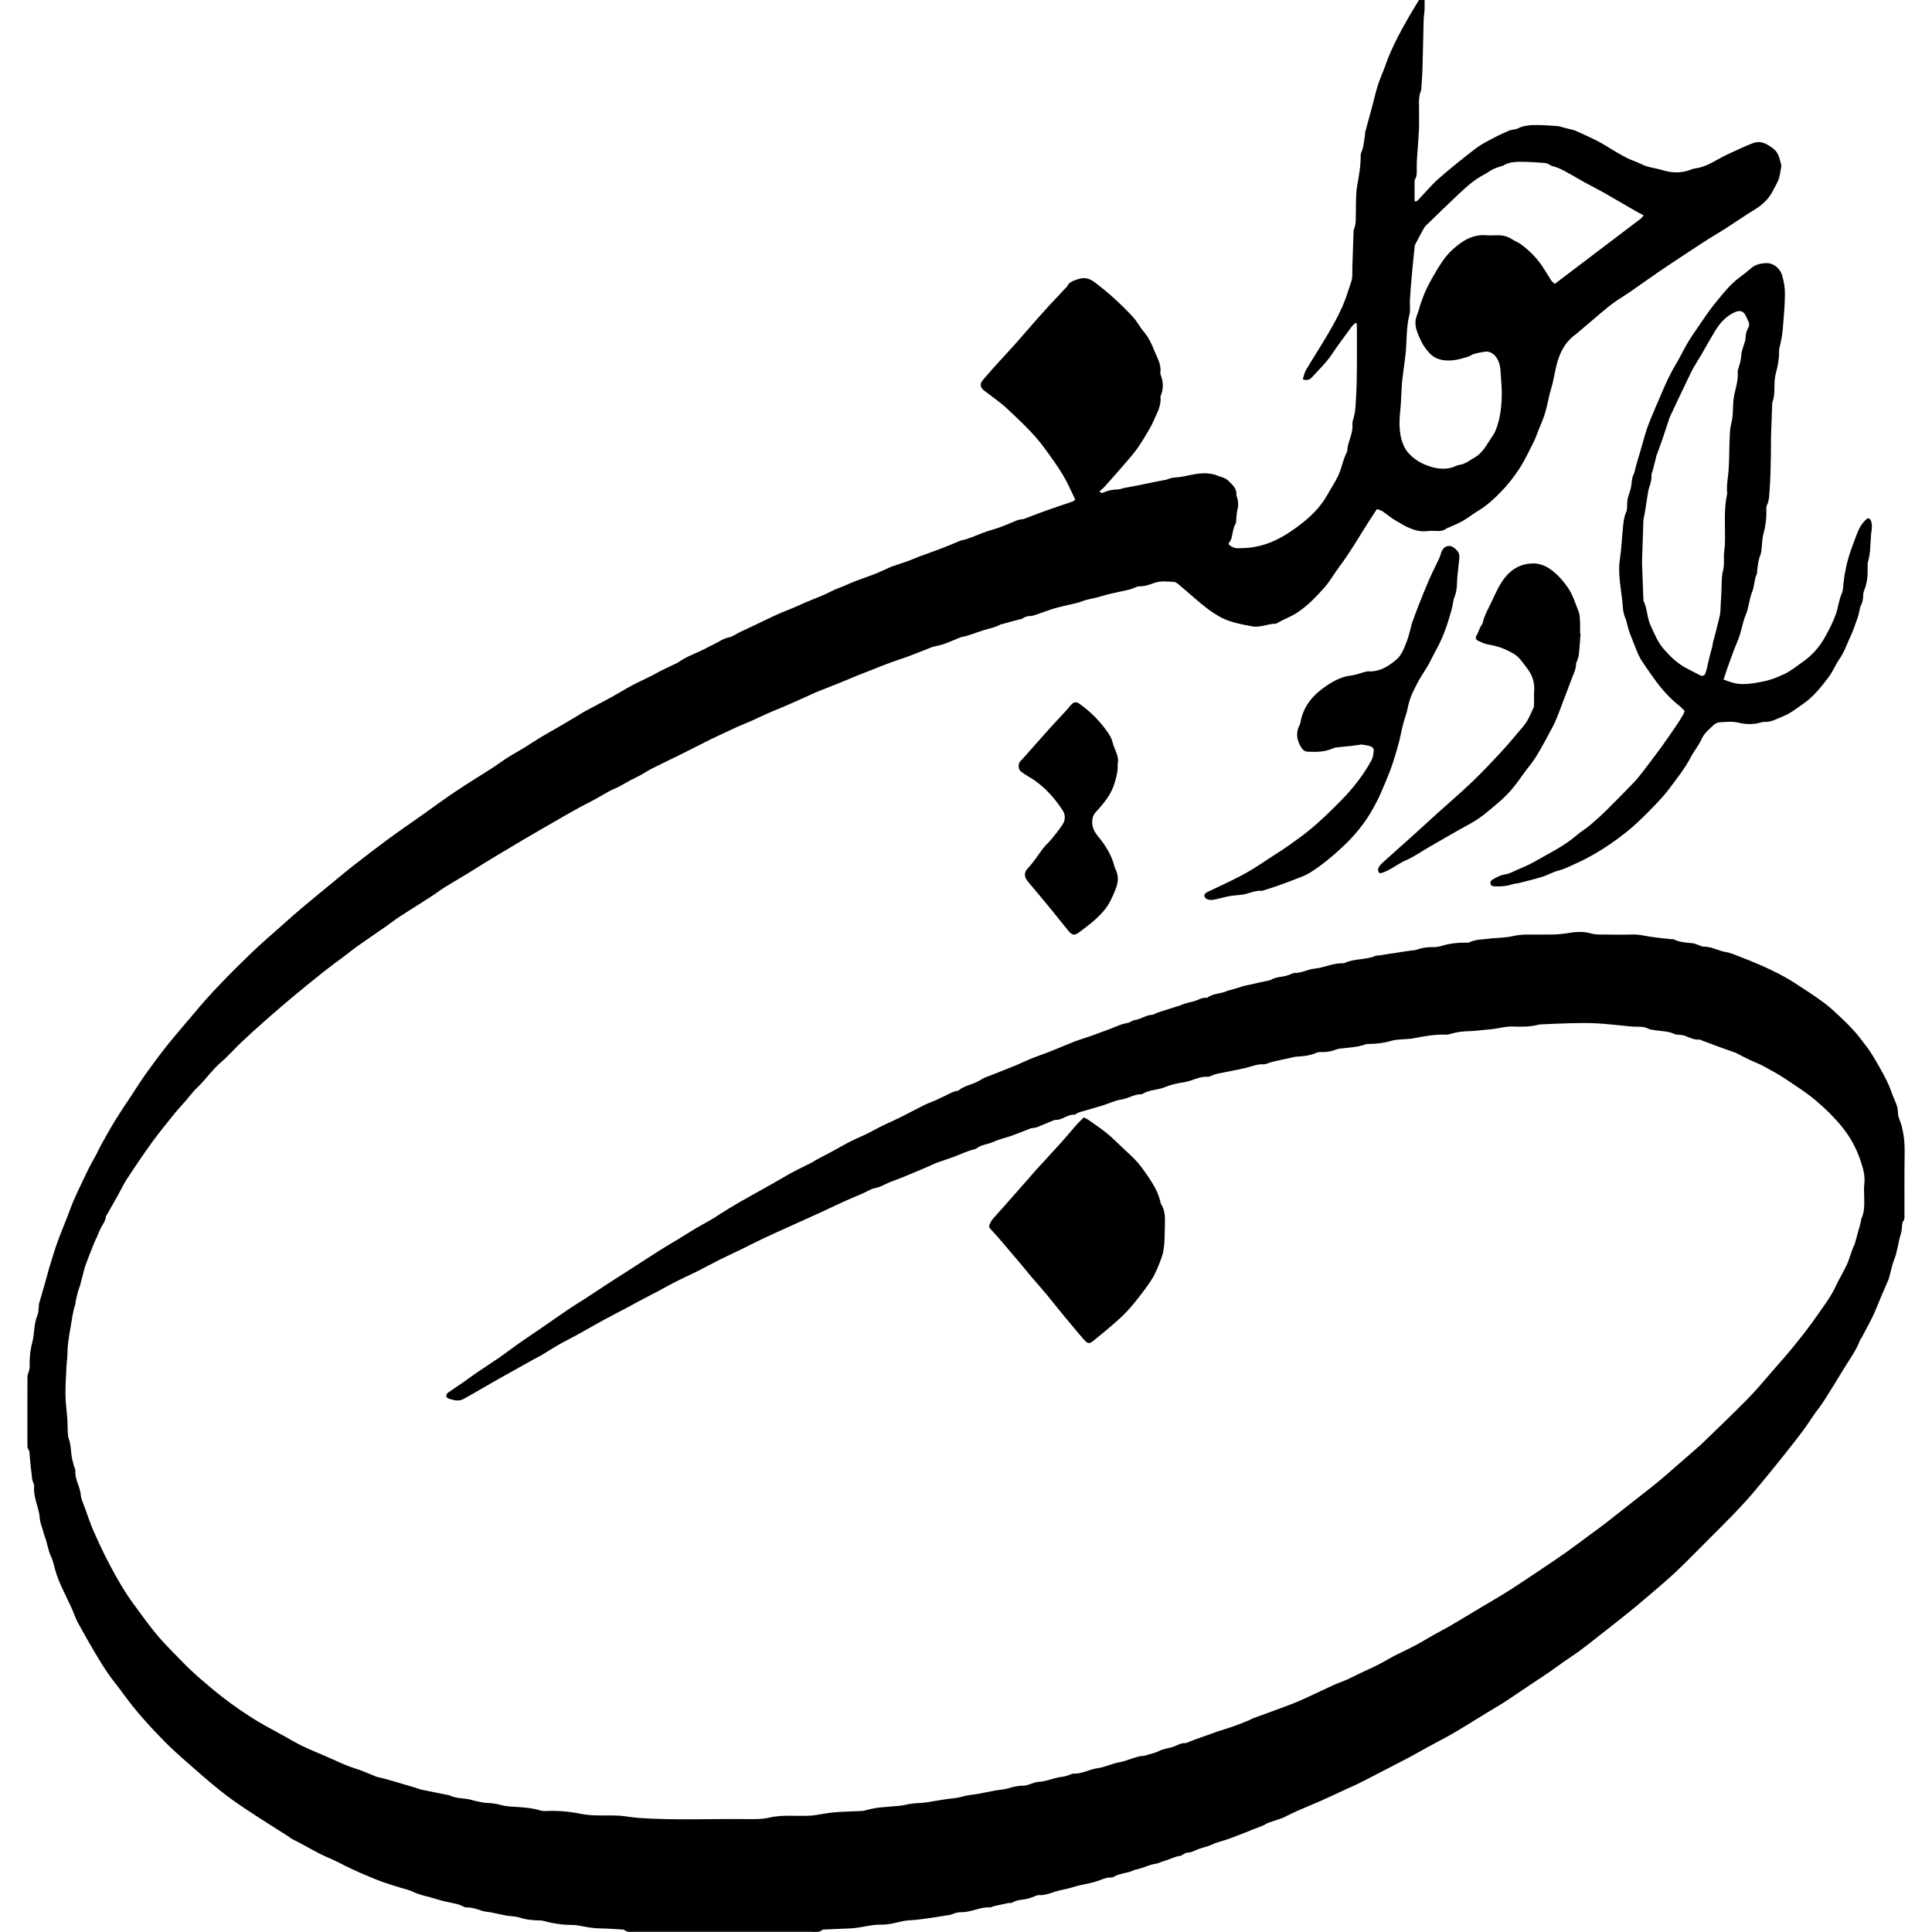 <?xml version="1.0" encoding="utf-8"?>
<!-- Generator: Adobe Illustrator 28.0.0, SVG Export Plug-In . SVG Version: 6.00 Build 0)  -->
<svg version="1.0" id="Layer_1" xmlns="http://www.w3.org/2000/svg" xmlns:xlink="http://www.w3.org/1999/xlink" x="0px" y="0px"
	 viewBox="0 0 3500 3500" style="enable-background:new 0 0 3500 3500;" xml:space="preserve">
<g>
	<path d="M1947.97,905.16c-7.99-16.19-14.06-30.99-22.27-44.5c-10.36-17.05-22.1-33.31-33.91-49.43
		c-18.95-25.87-42.56-47.52-65.68-69.43c-13.25-12.55-28.58-22.91-43.08-34.12c-7.91-6.12-8.49-12.55-1.74-20.11
		c7.84-8.77,15.39-17.79,23.26-26.52c10.86-12.03,22.06-23.76,32.84-35.86c13.8-15.5,27.3-31.27,41-46.85
		c6.86-7.8,13.8-15.53,20.84-23.16c10.34-11.2,20.8-22.28,31.21-33.41c0.95-1.01,2.28-1.85,2.81-3.04
		c3.75-8.32,11.79-10.26,19.23-12.83c10.78-3.74,19.96-2.42,29.94,5c25.45,18.92,48.59,40.21,70.08,63.32
		c7.44,8,12.33,18.31,19.47,26.64c8.75,10.2,14.44,22.19,19.11,34.19c4.9,12.59,13.04,24.74,11.02,39.48
		c-0.27,1.95,0.35,4.17,1.07,6.07c4.5,11.83,4.54,23.59-0.04,35.39c-0.37,0.96-0.92,2.02-0.83,2.98
		c1.06,11.82-2.63,22.48-7.72,32.86c-3.62,7.37-6.46,15.15-10.51,22.26c-6.99,12.27-14.2,24.46-22.17,36.1
		c-6.23,9.11-13.54,17.52-20.75,25.91c-13.08,15.22-26.38,30.24-39.73,45.22c-2.87,3.22-6.35,5.91-9.54,8.84
		c2.69,3.89,5.46,2.91,7.9,1.8c8.04-3.66,16.42-5.09,25.22-5.29c4.04-0.09,8.02-1.98,12.08-2.78c9.46-1.87,18.96-3.55,28.44-5.35
		c3.03-0.58,6.03-1.33,9.06-1.96c7.07-1.47,14.14-2.95,21.22-4.35c5.42-1.07,10.9-1.85,16.28-3.09c5.03-1.16,9.91-3.78,14.93-3.98
		c21.09-0.88,41.21-9.82,62.61-7.38c5.05,0.58,10.26,1.53,14.9,3.5c6.89,2.92,14.55,3.63,20.5,9.49
		c7.47,7.35,15.65,13.69,14.85,25.65c-0.09,1.31,0.56,2.71,1,4.02c2.61,7.74,2.81,15.39,0.76,23.43c-1.51,5.96-1.49,12.32-2.14,18.5
		c-0.18,1.72,0.19,3.76-0.6,5.12c-5.02,8.61-5.54,18.45-8.06,27.74c-0.95,3.48-3.52,6.52-5.55,10.11
		c4.82,5.12,10.48,7.83,17.39,7.84c13.5,0.03,26.57-1.06,40.01-4.45c20.81-5.26,39.36-14.87,56.42-26.51
		c25.74-17.54,49.74-37.62,65.41-65.62c6.51-11.64,14.03-22.77,19.77-34.77c4.41-9.21,6.68-19.43,10.03-29.16
		c1.33-3.88,2.98-7.65,4.54-11.45c0.52-1.28,1.71-2.48,1.74-3.75c0.44-16.73,10.88-31.47,9.47-48.63c-0.33-3.99,0.97-8.25,2.17-12.2
		c3.27-10.74,3.45-21.74,4.15-32.84c2.67-42.29,1.52-84.59,1.79-126.89c0.02-3.67-0.25-7.34-0.39-11.01c-0.69-0.33-1.37-0.67-2.06-1
		c-2.34,2.24-5.07,4.2-6.95,6.78c-12.39,16.95-25.02,33.75-36.72,51.17c-10.08,15.01-23.25,27.16-35.12,40.5
		c-3.92,4.4-9.49,6.65-16.84,3.81c1.95-5.81,2.89-11.83,5.78-16.69c13.23-22.31,27.37-44.07,40.45-66.47
		c9.17-15.72,18.03-31.74,25.4-48.35c6.69-15.08,11.27-31.11,16.59-46.79c0.98-2.89,1.29-6.09,1.43-9.18
		c0.25-5.55,0.02-11.11,0.19-16.66c0.66-21.11,1.4-42.21,2.14-63.31c0.05-1.38-0.03-2.9,0.52-4.11c4.63-10.23,3.28-21.08,3.62-31.79
		c0.51-15.91-0.28-32.1,2.5-47.63c3.24-18.13,6.45-36.02,6.29-54.51c-0.04-4.93,3.28-9.8,4.31-14.85c1.51-7.43,2.38-15,3.47-22.51
		c0.25-1.71,0.01-3.53,0.45-5.17c4.37-16.29,8.88-32.54,13.26-48.82c3.22-11.97,5.85-24.13,9.61-35.93
		c3.34-10.5,7.92-20.59,11.85-30.9c2.2-5.76,4-11.67,6.31-17.38c14.99-37.03,35.17-71.33,56.25-106.1c2.66,0,5.92,0,10.26,0
		c0,6.41,0.23,12.2-0.06,17.96c-0.29,5.85-1.47,11.66-1.62,17.5c-0.82,30.14-1.31,60.29-2.18,90.43
		c-0.33,11.39-1.35,22.77-2.06,34.15c-0.06,1.04,0.09,2.19-0.3,3.09c-5.82,13.66-3.41,28.05-3.77,42.17
		c-0.25,9.72,0.35,19.47-0.17,29.16c-1,18.62-2.58,37.21-3.8,55.82c-0.3,4.5-0.18,9.02-0.23,13.53c-0.08,7.25,0.86,14.64-3.26,21.29
		c-0.52,0.83-0.69,2-0.69,3.02c-0.05,12.08-0.03,24.16-0.03,36.45c5.23,0.84,6.78-2.77,8.99-5.07
		c11.78-12.23,22.67-25.47,35.41-36.59c21.59-18.84,43.99-36.8,66.74-54.22c9.77-7.48,21.11-13.02,32.04-18.87
		c9-4.81,18.4-8.88,27.73-13.05c2.47-1.11,5.29-1.45,7.96-2.07c2.35-0.54,4.97-0.49,7.03-1.56c11.47-5.94,23.91-6.71,36.35-6.62
		c12.43,0.1,24.87,1.04,37.29,1.93c3.36,0.24,6.64,1.64,9.97,2.49c5.01,1.28,10.02,2.52,15.02,3.82c2.33,0.61,4.75,1.05,6.93,2.03
		c19.21,8.64,38.57,16.93,56.53,28.14c11.66,7.28,23.51,14.32,35.69,20.67c8.76,4.57,18.46,7.31,27.28,11.78
		c12.28,6.23,25.94,7.07,38.79,11.02c17.27,5.3,34.79,5.51,51.92-1.55c2.22-0.91,4.64-1.49,7.03-1.8
		c18.3-2.34,33.26-12.5,49.04-20.75c5.2-2.72,10.47-5.31,15.82-7.71c13.2-5.92,26.23-12.31,39.76-17.38
		c14.48-5.42,26.04,2,37.09,10.49c9.37,7.21,10.66,18.15,13.73,28.29c0.48,1.57,0.25,3.48-0.06,5.15
		c-1.32,7.14-2.09,14.49-4.43,21.29c-2.34,6.79-6.44,12.95-9.56,19.48c-7.76,16.22-20.28,27.54-35.48,36.78
		c-17.97,10.92-35.24,22.99-52.95,34.35c-9.85,6.32-20.08,12.04-29.93,18.36c-16.29,10.45-32.43,21.13-48.58,31.8
		c-14.08,9.3-28.18,18.57-42.09,28.13c-17.35,11.93-34.45,24.24-51.78,36.21c-9.32,6.43-19.1,12.2-28.29,18.8
		c-8.14,5.84-15.87,12.27-23.55,18.72c-14.56,12.23-28.94,24.68-43.44,36.98c-3.16,2.68-6.7,4.94-9.73,7.76
		c-12.42,11.59-19.91,25.68-24.98,42.11c-5.13,16.6-6.8,33.83-11.92,50.36c-4.37,14.1-6.46,28.9-10.63,43.07
		c-3.19,10.85-8.01,21.23-12.18,31.78c-2.92,7.39-5.47,14.97-9.05,22.03c-8.25,16.27-15.94,32.98-25.88,48.19
		c-9.8,14.98-21.06,29.34-33.58,42.11c-12.01,12.24-24.74,24.13-39.72,33.17c-10.01,6.04-19.23,13.42-29.32,19.29
		c-7.96,4.63-16.72,7.88-25.13,11.73c-1.56,0.71-3.37,1.09-4.67,2.11c-4.69,3.69-10.05,4.31-15.74,4.18
		c-5.9-0.14-11.88-0.6-17.69,0.14c-22.35,2.87-40.01-8.52-57.87-18.88c-8.29-4.81-15.59-11.28-23.57-16.66
		c-2.77-1.87-6.23-2.72-10.44-4.48c-5.62,8.6-11.12,16.82-16.42,25.18c-16.81,26.49-32.49,53.7-51.39,78.85
		c-9.54,12.69-17.24,26.94-27.77,38.68c-14.68,16.37-29.74,32.36-48.58,44.84c-11.96,7.92-25.25,12.28-37.23,19.54
		c-0.59,0.35-1.28,0.77-1.92,0.76c-14.53-0.14-28.32,7.7-42.97,4.77c-19.15-3.83-38.35-6.69-56.27-16.2
		c-17.4-9.23-32.13-21.35-46.77-33.97c-10.22-8.81-20.34-17.73-30.7-26.37c-2.31-1.92-5.4-3.92-8.21-4.05
		c-11.72-0.54-23.59-2.15-35.08,1.92c-8.82,3.12-17.52,6.39-27.21,6.24c-3.61-0.06-7.27,2.07-10.88,3.28
		c-2.29,0.77-4.48,1.96-6.82,2.49c-13.42,3.05-26.9,5.85-40.3,8.99c-5.72,1.34-11.28,3.39-16.96,4.9
		c-4.29,1.15-8.68,1.91-13.01,2.93c-3.66,0.86-7.34,1.71-10.94,2.81c-4.62,1.41-9.08,3.39-13.75,4.56
		c-13.26,3.31-26.73,5.86-39.86,9.61c-11.84,3.37-23.32,7.98-35,11.92c-2.94,0.99-6.01,2.05-9.05,2.13
		c-5.38,0.14-10.2,1.2-14.7,4.34c-1.85,1.29-4.49,1.48-6.79,2.11c-4.66,1.27-9.33,2.47-13.99,3.74c-5.64,1.54-11.26,3.14-16.9,4.68
		c-0.66,0.18-1.5-0.05-2.05,0.28c-9.33,5.56-19.93,7.25-30.11,10.33c-13.49,4.07-26.39,10.03-40.37,12.56
		c-2.01,0.36-3.93,1.31-5.85,2.09c-13.7,5.49-26.96,12.01-41.76,14.62c-6.63,1.17-12.94,4.33-19.32,6.77
		c-10.3,3.93-20.47,8.19-30.82,11.98c-10.31,3.78-20.82,7.01-31.14,10.77c-9.41,3.42-18.69,7.22-28.03,10.86
		c-10.55,4.12-21.13,8.18-31.64,12.43c-9.84,3.98-19.57,8.24-29.4,12.26c-8.86,3.61-17.8,7.04-26.69,10.58
		c-7.08,2.82-14.22,5.5-21.19,8.57c-14.82,6.53-29.49,13.4-44.33,19.88c-14.2,6.2-28.6,11.97-42.81,18.15
		c-8.81,3.83-17.38,8.21-26.17,12.1c-8.75,3.88-17.67,7.37-26.44,11.22c-6.58,2.89-13.04,6.07-19.55,9.12
		c-10.21,4.78-20.5,9.38-30.6,14.38c-17.87,8.86-35.56,18.06-53.42,26.94c-17.29,8.6-34.77,16.82-52,25.53
		c-7.36,3.72-14.23,8.38-21.47,12.35c-5.68,3.12-11.65,5.71-17.37,8.75c-9.42,5-18.41,10.95-28.18,15.08
		c-15.29,6.47-28.79,16.05-43.47,23.42c-32.4,16.28-63.3,35.13-94.72,53.09c-17.64,10.08-35.08,20.48-52.51,30.92
		c-20.92,12.53-41.95,24.86-62.52,37.98c-17.97,11.46-36.58,21.92-54.69,33.18c-9.62,5.98-18.65,12.91-28.17,19.05
		c-18.22,11.76-36.69,23.12-54.86,34.95c-8.38,5.46-16.21,11.75-24.42,17.48c-17.53,12.23-35.21,24.24-52.69,36.55
		c-6.78,4.78-13.11,10.17-19.74,15.18c-13.47,10.18-27.22,20-40.44,30.49c-20.04,15.9-39.89,32.06-59.53,48.46
		c-16.2,13.52-32.1,27.41-47.91,41.39c-14.24,12.59-28.36,25.32-42.16,38.39c-11.99,11.35-22.76,24.07-35.31,34.71
		c-16.78,14.22-28.89,32.59-44.76,47.56c-7.21,6.81-13.05,15.06-19.59,22.59c-6.99,8.05-14.38,15.77-21.06,24.06
		c-13.65,16.95-27.48,33.8-40.25,51.4c-15.59,21.48-30.48,43.49-45.03,65.69c-6.75,10.3-11.93,21.63-17.95,32.42
		c-6.06,10.84-12.29,21.59-18.43,32.38c-0.85,1.5-2.25,2.96-2.4,4.53c-0.91,9.77-8.12,16.64-11.41,25.33
		c-3.4,8.98-7.9,17.53-11.51,26.44c-4.77,11.73-9.15,23.63-13.7,35.45c-0.37,0.97-0.83,1.91-1.09,2.91
		c-3.06,11.63-6.02,23.29-9.16,34.9c-0.9,3.34-2.53,6.48-3.42,9.81c-1.6,5.97-2.94,12-4.28,18.04c-0.45,2.02-0.19,4.23-0.86,6.15
		c-4.6,13.15-5.85,26.9-8.32,40.46c-2.99,16.42-5.78,32.58-5.84,49.27c-0.03,6.88-1.26,13.74-1.59,20.63
		c-0.83,17.62-2.19,35.27-1.95,52.88c0.21,15.49,2.41,30.95,3.52,46.44c0.44,6.22,0.09,12.5,0.49,18.72
		c0.33,5.15,0.32,10.6,2.07,15.33c4.42,11.94,3.32,24.64,6.1,36.75c0.92,4.01,1.97,7.99,3.1,11.94c0.85,3,2.96,6.03,2.72,8.89
		c-1.33,15.47,8.44,28.31,9.65,43.29c0.65,8.01,4.66,15.8,7.45,23.58c5.02,13.98,9.58,28.17,15.57,41.74
		c9.02,20.44,18.48,40.73,28.86,60.5c13.47,25.65,27.94,50.79,45.23,74.13c13.76,18.56,27.05,37.55,41.97,55.15
		c14.55,17.16,30.82,32.86,46.46,49.07c17.34,17.97,36.41,33.96,55.57,49.96c21.04,17.56,43.33,33.32,66.17,48.2
		c19.01,12.39,39.39,22.7,59.22,33.82c11.97,6.71,23.83,13.68,36.17,19.64c13.53,6.54,27.56,12.04,41.35,18.05
		c7.88,3.43,15.75,6.89,23.55,10.5c10.94,5.05,22.13,9.29,33.65,12.93c11.4,3.6,22.29,8.84,33.45,13.22c2.54,1,5.29,1.47,7.95,2.12
		c2.67,0.65,5.39,1.12,8.03,1.85c5.61,1.55,11.19,3.19,16.77,4.83c12.91,3.8,25.81,7.6,38.7,11.45c3.97,1.19,7.82,2.88,11.85,3.73
		c15.47,3.27,31,6.31,46.5,9.41c1.02,0.2,2.22-0.03,3.08,0.42c11.7,6.17,24.89,5.13,37.3,7.82c3.36,0.73,6.61,1.95,9.97,2.63
		c6.76,1.36,13.53,3.31,20.35,3.51c9.1,0.28,17.88,1.44,26.62,3.94c4.94,1.42,10.16,2.16,15.31,2.54
		c18.94,1.41,38.01,1.69,56.38,7.49c2.26,0.71,4.8,0.88,7.19,0.79c21.54-0.88,43.21,0.47,64.03,4.84
		c24.25,5.09,48.36,2.21,72.48,3.68c5.15,0.31,10.26,1.28,15.39,1.9c6.16,0.74,12.31,1.65,18.5,2.08
		c64.12,4.48,128.32,1.48,192.49,2.09c14.5,0.14,29.49,0.69,43.41-2.58c25.55-6,51.14-2.04,76.64-3.75
		c5.14-0.34,10.22-1.43,15.33-2.18c8.86-1.3,17.69-3.13,26.6-3.79c15.18-1.13,30.41-1.52,45.62-2.24c2.42-0.11,4.9-0.05,7.24-0.55
		c7.39-1.58,14.66-3.86,22.11-4.98c9.21-1.37,18.57-1.79,27.85-2.72c8.58-0.86,17.35-1.02,25.68-3.02
		c9.55-2.29,19.03-3.15,28.78-3.51c7.88-0.3,15.7-2.14,23.55-3.32c10.56-1.59,21.09-3.61,31.7-4.63c6.22-0.6,12.1-1.5,18.19-3.28
		c9.52-2.79,19.64-3.49,29.49-5.17c5.05-0.86,10.07-1.95,15.1-2.93c5.75-1.12,11.49-2.35,17.26-3.33
		c6.81-1.16,13.84-1.42,20.43-3.28c9.71-2.74,19.26-5.55,29.53-5.26c3.34,0.09,6.75-1.31,10.08-2.22c5.65-1.55,11.2-4.45,16.88-4.68
		c15.07-0.61,28.58-7.85,43.43-9.2c4.37-0.4,8.62-2.28,12.91-3.55c2.33-0.69,4.64-2.26,6.91-2.17c15.67,0.66,29.19-7.89,44.37-9.94
		c13.16-1.78,25.63-8.36,38.79-10.64c15.36-2.66,29.14-10.82,44.86-11.72c2.01-0.11,3.98-1.07,5.95-1.69
		c6.9-2.16,14.28-3.41,20.59-6.71c9.68-5.08,20.69-5.19,30.4-9.52c5.74-2.56,11.2-5.38,17.79-5.04c1.89,0.1,3.86-1.22,5.77-1.95
		c4.17-1.58,8.29-3.28,12.49-4.79c12.31-4.42,24.65-8.77,36.98-13.15c0.32-0.12,0.61-0.35,0.93-0.46
		c11.07-3.58,22.22-6.9,33.18-10.79c9.32-3.3,18.42-7.22,27.59-10.94c1.59-0.65,2.97-1.85,4.58-2.44
		c16.18-5.95,32.43-11.7,48.58-17.75c13.16-4.93,26.41-9.71,39.25-15.39c19.46-8.61,38.53-18.09,57.9-26.93
		c8.41-3.84,17.23-6.78,25.71-10.5c6.95-3.05,13.63-6.7,20.48-9.96c9.59-4.55,19.26-8.92,28.83-13.49
		c4.98-2.38,9.88-4.93,14.73-7.56c7.52-4.09,14.85-8.54,22.47-12.44c12.48-6.39,25.27-12.17,37.64-18.75
		c11.52-6.13,22.61-13.05,33.99-19.45c9.6-5.39,19.48-10.28,28.98-15.83c16.99-9.93,33.77-20.22,50.65-30.33
		c18.33-10.97,36.91-21.54,54.94-32.97c21.02-13.33,41.61-27.35,62.3-41.19c14.06-9.41,28.14-18.81,41.93-28.61
		c14.94-10.62,29.56-21.7,44.31-32.59c8.34-6.15,16.81-12.13,24.99-18.49c22.37-17.42,44.63-34.99,66.92-52.52
		c10.31-8.11,20.71-16.11,30.82-24.46c9.82-8.11,19.34-16.59,28.96-24.95c15.4-13.38,30.77-26.8,46.15-40.21
		c0.78-0.68,1.57-1.37,2.31-2.1c28.08-27.35,56.58-54.29,84.06-82.23c16.47-16.75,31.43-34.99,46.9-52.71
		c13.2-15.11,26.54-30.12,39.11-45.75c13.84-17.21,27.57-34.58,40.04-52.78c11.46-16.73,24.18-32.71,32.88-51.32
		c6.4-13.69,14.29-26.69,20.79-40.35c3.77-7.92,6.1-16.54,9.1-24.83c1.18-3.24,2.38-6.48,3.66-9.68c0.38-0.95,1.3-1.71,1.57-2.68
		c3.72-13.25,7.41-26.51,11.02-39.79c0.63-2.32,0.36-4.98,1.33-7.1c5.43-11.78,5.33-24.23,5.09-36.76
		c-0.17-8.68-0.89-17.47,0.16-26.02c1.93-15.77-2.85-30.4-7.71-44.58c-7.29-21.25-18.18-40.87-32.47-58.57
		c-13.74-17.03-29.14-32.08-45.75-46.37c-17.92-15.42-37.73-27.83-57.18-40.86c-12.88-8.63-26.63-16-40.28-23.41
		c-7.5-4.07-15.66-6.89-23.39-10.55c-7.71-3.66-15.26-7.67-22.88-11.54c-0.93-0.47-1.77-1.15-2.74-1.49
		c-9.36-3.35-18.76-6.58-28.1-10c-11.22-4.1-22.39-8.34-33.58-12.52c-1.62-0.6-3.29-1.82-4.85-1.69
		c-9.46,0.77-17.47-3.45-25.83-6.75c-3.15-1.24-6.73-1.43-10.14-1.94c-2.73-0.41-5.86,0.17-8.19-0.98
		c-12.18-5.99-25.59-5.28-38.44-7.58c-3.06-0.55-6.4-0.76-9.07-2.15c-9.11-4.76-18.86-3.66-28.51-4.03
		c-5.85-0.22-11.67-1.17-17.51-1.71c-16.84-1.54-33.67-3.55-50.55-4.37c-15.24-0.74-30.56-0.44-45.83-0.08
		c-17.98,0.42-35.95,1.41-53.93,2.16c-0.69,0.03-1.41,0.02-2.07,0.2c-15.45,4.27-31.36,4.26-47.08,3.64
		c-14.48-0.58-28.04,4.03-42.17,5.09c-12.39,0.93-24.73,2.94-37.12,3.25c-11.54,0.29-22.75,1.52-33.77,4.9
		c-2.94,0.9-6.12,1.58-9.15,1.47c-19.9-0.69-39.26,2.87-58.65,6.67c-6.73,1.32-13.75,1.14-20.61,1.83
		c-6.18,0.63-12.57,0.72-18.44,2.46c-13.41,3.99-27,5.85-40.93,5.84c-2.07,0-4.27-0.02-6.18,0.65c-15.2,5.35-31.14,6.05-46.92,7.81
		c-2.38,0.27-4.78,0.93-7.03,1.79c-8.53,3.25-17.24,5-26.45,4.46c-3.02-0.18-6.4,0.18-9.12,1.39c-11.33,5.03-23.29,6.23-35.44,6.9
		c-4.09,0.22-8.12,1.53-12.17,2.38c-9.11,1.93-18.22,3.85-27.32,5.85c-2.68,0.59-5.32,1.38-7.97,2.13
		c-4.32,1.23-8.7,3.77-12.93,3.53c-11.86-0.67-22.27,4.3-33.33,6.82c-17.14,3.92-34.46,7.03-51.69,10.58
		c-2.35,0.48-4.58,1.51-6.86,2.31c-2.95,1.03-5.97,3.17-8.81,2.94c-15.81-1.27-29.09,8.03-44.24,10.06
		c-11.39,1.53-23.41,4.44-33.86,8.76c-13.51,5.59-28.84,4.41-41.21,12.76c-13.59-0.63-24.85,7.72-37.98,9.72
		c-11.73,1.78-22.84,7.41-34.35,10.96c-12.86,3.96-25.87,7.45-38.79,11.21c-2.31,0.67-4.57,1.57-6.75,2.58
		c-1.56,0.72-3.02,2.69-4.41,2.58c-12.71-0.99-22.07,9.99-34.59,9.5c-1.32-0.05-2.73,0.5-4,1.02c-9.85,4.04-19.65,8.18-29.51,12.2
		c-1.57,0.64-3.33,0.88-5.02,1.16c-2.04,0.35-4.26,0.18-6.15,0.89c-10.86,4.08-21.65,8.35-32.46,12.57
		c-0.97,0.38-1.9,0.85-2.89,1.16c-10.83,3.48-22.13,5.95-32.38,10.69c-9.98,4.62-21.55,4.85-30.52,11.82
		c-1.07,0.83-2.45,1.42-3.77,1.71c-12.87,2.82-24.56,8.82-36.77,13.4c-10.28,3.85-20.81,7.01-31.1,10.83
		c-6.13,2.28-11.95,5.37-17.99,7.89c-21.35,8.88-42.48,18.35-64.21,26.19c-10.32,3.72-19.41,10.13-30.61,12.14
		c-7.2,1.29-13.78,6-20.7,9.02c-10.68,4.66-21.5,9.02-32.12,13.82c-13.82,6.24-27.49,12.81-41.25,19.2
		c-7.48,3.47-15,6.87-22.51,10.27c-13.81,6.25-27.65,12.46-41.45,18.72c-15.08,6.85-30.22,13.57-45.19,20.67
		c-13.39,6.35-26.53,13.22-39.85,19.71c-12.4,6.04-25,11.7-37.34,17.88c-13.88,6.95-27.47,14.48-41.34,21.43
		c-12.33,6.18-25,11.7-37.31,17.92c-11.06,5.58-21.8,11.78-32.75,17.58c-12.5,6.63-25.09,13.09-37.6,19.69
		c-5.2,2.75-10.26,5.76-15.47,8.51c-15.2,8.03-30.55,15.81-45.65,24.03c-15.94,8.68-31.61,17.86-47.51,26.63
		c-11.72,6.47-23.75,12.38-35.38,19c-10.77,6.13-21.14,12.96-31.79,19.32c-4.14,2.47-8.6,4.38-12.81,6.73
		c-21.13,11.75-42.26,23.48-63.31,35.38c-15.82,8.95-31.5,18.17-47.26,27.23c-5.36,3.09-10.74,6.15-16.18,9.1
		c-9.17,4.96-18.41,2.15-27.22-0.72c-5.58-1.82-5.64-7.38-0.43-11.11c8.38-6.01,17.14-11.5,25.6-17.4
		c8.5-5.92,16.73-12.24,25.29-18.07c13.95-9.51,28.21-18.57,42.09-28.18c11.36-7.86,22.22-16.44,33.53-24.37
		c13.81-9.69,27.89-19.01,41.8-28.57c17.36-11.93,34.58-24.06,52.02-35.86c8.87-6.01,18.15-11.4,27.13-17.25
		c14.73-9.59,29.32-19.4,44.06-28.98c13.04-8.48,26.22-16.73,39.3-25.15c18.02-11.59,35.93-23.36,54.03-34.82
		c10.17-6.44,20.66-12.35,30.94-18.61c10.91-6.64,21.64-13.58,32.64-20.08c10.63-6.28,21.54-12.1,32.22-18.28
		c3.87-2.24,7.39-5.09,11.21-7.44c11.74-7.23,23.39-14.6,35.35-21.46c19.51-11.18,39.26-21.95,58.85-32.99
		c12.28-6.92,24.32-14.29,36.73-20.98c11.8-6.36,23.96-12.05,35.91-18.13c2.43-1.24,4.59-3.01,7-4.3
		c10.61-5.68,21.3-11.22,31.89-16.94c7.81-4.21,15.45-8.73,23.27-12.92c5.41-2.9,10.95-5.56,16.5-8.17
		c7.4-3.48,14.96-6.61,22.29-10.24c7.63-3.78,14.98-8.12,22.6-11.93c7.64-3.82,15.47-7.26,23.19-10.92
		c6.16-2.92,12.35-5.81,18.42-8.9c12.84-6.54,25.52-13.4,38.46-19.74c7.09-3.47,14.65-5.96,21.84-9.25
		c9.02-4.12,17.85-8.66,26.81-12.92c2.48-1.18,5.07-2.15,7.69-2.99c1.63-0.52,3.85-0.05,5.02-1c12.3-10.01,28.78-11.19,41.7-20.05
		c5.28-3.62,11.83-5.42,17.88-7.85c15-6.02,30.11-11.77,45.06-17.91c9.53-3.92,18.76-8.58,28.3-12.46
		c9.23-3.75,18.71-6.86,28.03-10.39c6.74-2.56,13.41-5.33,20.09-8.06c10.22-4.17,20.32-8.64,30.65-12.49
		c9.93-3.7,20.14-6.66,30.14-10.17c9.07-3.18,17.96-6.86,27.05-9.99c12.62-4.34,24.41-10.93,37.84-13.14
		c4.64-0.76,8.79-4.68,13.42-5.33c11.04-1.55,20.09-9.15,31.49-9.51c2.88-0.09,5.61-2.65,8.56-3.62
		c12.99-4.24,26.03-8.32,39.06-12.44c0.65-0.21,1.47-0.03,2.04-0.35c9.22-5.19,19.89-5.8,29.56-9.39c6.19-2.3,11.95-5.55,18.85-4.96
		c0.67,0.06,1.53,0,2.02-0.38c10.34-7.97,23.85-6.57,35.11-11.86c2.46-1.15,5.29-1.47,7.93-2.26c6.56-1.96,13.1-3.97,19.65-5.96
		c1-0.3,1.97-0.71,2.98-0.94c14.78-3.27,29.56-6.53,44.34-9.79c1.35-0.3,2.89-0.3,4.01-0.99c8.26-5.07,17.75-5.4,26.85-7.29
		c2.68-0.56,5.26-1.64,7.87-2.53c2.95-1.01,5.9-3,8.83-2.95c12.84,0.21,24.12-6.71,36.4-7.89c17.6-1.69,33.76-10.5,51.73-9.65
		c0.68,0.03,1.45-0.05,2.04-0.34c17.72-8.6,38.15-5.41,56.15-12.94c2.45-1.03,5.45-0.72,8.18-1.14c6.12-0.93,12.22-1.96,18.34-2.9
		c11.93-1.83,23.87-3.62,35.81-5.43c4.43-0.67,9.1-0.64,13.23-2.11c8.97-3.21,18.02-4.49,27.53-4.38c5.81,0.07,11.87-0.64,17.4-2.35
		c14.07-4.36,28.39-5.95,43.01-5.82c2.08,0.02,4.48,0.5,6.19-0.34c12.87-6.29,27.04-5.13,40.6-7.41c3.06-0.51,6.24-0.22,9.34-0.53
		c9.27-0.93,18.73-1.13,27.74-3.21c9.58-2.2,19.06-3.21,28.81-3.12c13.89,0.12,27.78-0.08,41.67-0.05
		c11.44,0.03,22.63-1.11,34.01-3.08c13.12-2.26,26.88-2.67,40.19,1.4c3.9,1.19,8.16,1.56,12.27,1.6c20.83,0.19,41.68,0.59,62.5,0.02
		c11.66-0.32,22.61,2.77,33.88,4.41c11.6,1.69,23.3,2.75,34.96,4.05c1.72,0.19,3.72-0.32,5.15,0.39c10.53,5.23,21.89,5.87,33.3,6.83
		c4.36,0.37,8.58,2.53,12.85,3.93c2.31,0.75,4.6,2.37,6.86,2.29c14.59-0.48,27.11,7.49,41.06,9.81c8.33,1.38,16.36,4.98,24.34,8.06
		c12.8,4.93,25.6,9.94,38.15,15.48c20.84,9.2,41.37,19.14,60.59,31.41c18.34,11.71,36.61,23.6,54.14,36.47
		c11.63,8.54,22.13,18.68,32.7,28.58c8.55,8.01,16.74,16.44,24.53,25.19c6.43,7.22,11.99,15.21,18.03,22.78
		c11.22,14.06,19.72,29.76,28.57,45.35c7.83,13.8,15.05,27.98,19.98,42.75c3.86,11.54,11.07,22.08,10.92,35.33
		c-0.09,7.58,4.31,15.15,6.37,22.81c4.38,16.33,5.95,32.9,5.69,49.87c-0.59,37.15-0.25,74.31-0.35,111.46
		c-0.01,4.42,0.71,8.95-2.74,12.86c-1.19,1.34-1.14,3.87-1.42,5.89c-0.72,5.12-0.48,10.54-2.09,15.35
		c-5.13,15.38-6.02,31.75-12.13,46.95c-4.08,10.13-6.05,21.11-8.98,31.71c-0.46,1.67-0.82,3.39-1.5,4.97
		c-4.19,9.79-8.51,19.53-12.68,29.33c-5.26,12.36-9.97,24.97-15.75,37.08c-6.53,13.68-13.96,26.93-21.04,40.35
		c-0.48,0.91-1.51,1.56-1.85,2.49c-6.98,18.9-19.01,34.95-29.34,51.95c-11.83,19.47-23.77,38.87-35.98,58.1
		c-4.82,7.58-10.58,14.56-15.75,21.93c-7.7,11-14.95,22.33-22.94,33.11c-10.07,13.59-20.63,26.83-31.11,40.12
		c-9,11.4-18.15,22.69-27.34,33.94c-9.4,11.51-18.84,23-28.42,34.36c-26.6,31.55-56.06,60.39-85.22,89.5
		c-19.17,19.14-37.99,38.64-57.65,57.26c-15.05,14.26-31.06,27.51-46.81,41.03c-13.12,11.26-26.31,22.45-39.77,33.3
		c-17.73,14.3-35.74,28.27-53.66,42.33c-11.15,8.75-22.2,17.65-33.61,26.07c-9.65,7.12-19.8,13.57-29.64,20.44
		c-8.49,5.93-16.74,12.21-25.3,18.04c-13.96,9.51-28.09,18.75-42.12,28.15c-13.48,9.03-26.8,18.31-40.43,27.12
		c-10.09,6.52-20.59,12.4-30.84,18.66c-20.07,12.24-39.92,24.86-60.21,36.73c-15.2,8.89-30.97,16.79-46.43,25.23
		c-11.5,6.28-22.82,12.89-34.4,19.02c-17.68,9.37-35.51,18.46-53.29,27.65c-12.88,6.66-25.73,13.38-38.7,19.86
		c-7.06,3.53-14.36,6.58-21.53,9.88c-15.31,7.05-30.52,14.29-45.92,21.13c-14.16,6.29-28.57,12.01-42.76,18.24
		c-7.82,3.43-15.42,7.38-23.12,11.09c-1.55,0.75-3.07,1.61-4.68,2.16c-8.67,2.98-17.4,5.78-26.03,8.89
		c-2.56,0.92-4.78,2.77-7.27,3.95c-2.79,1.32-5.69,2.4-8.57,3.5c-3.82,1.47-7.68,2.82-11.49,4.3c-2.25,0.88-4.4,2-6.64,2.87
		c-12.45,4.83-24.85,9.81-37.41,14.34c-10.01,3.61-20.71,5.65-30.19,10.26c-8.55,4.16-17.84,5.27-26.33,8.95
		c-6.06,2.63-11.81,5.66-18.7,5.73c-2.21,0.02-4.44,1.77-6.6,2.84c-1.85,0.91-3.56,2.63-5.46,2.85
		c-10.43,1.18-19.46,6.61-29.38,9.28c-4.98,1.34-9.65,4.21-14.67,4.93c-13.06,1.86-24.61,8.57-37.47,10.89
		c-0.34,0.06-0.75-0.06-1.03,0.09c-11.57,6.45-25.51,5.72-37.06,12.24c-1.49,0.84-3.25,1.88-4.82,1.79
		c-10.1-0.58-18.63,4.2-27.82,7.11c-13.74,4.35-28.39,5.84-42.06,10.36c-10.88,3.6-22.24,4.73-32.9,8.32
		c-9.62,3.24-18.85,6.72-29.21,6.11c-2.26-0.13-4.63,1.17-6.91,1.94c-4.51,1.53-8.89,3.6-13.5,4.66
		c-9.35,2.13-19.28,1.73-27.92,7.08c-1.83,1.13-4.8,0.28-7.15,0.75c-8.42,1.71-16.81,3.54-25.19,5.44c-2.7,0.61-5.34,2.44-7.95,2.31
		c-14.58-0.69-27.74,5.71-41.71,7.9c-2.73,0.43-5.5,0.9-8.24,0.83c-5.99-0.14-11.55,0.83-17.15,3.28
		c-4.32,1.89-9.34,2.26-14.09,3.04c-10.88,1.78-21.76,3.57-32.69,5.05c-9.91,1.34-19.86,2.71-29.83,3.2
		c-7.34,0.36-14.29,1.59-21.43,3.34c-10.34,2.53-21.11,4.98-31.62,4.7c-15.51-0.41-30.1,3.92-45.13,5.79
		c-2.74,0.34-5.49,0.71-8.25,0.84c-16.25,0.75-32.5,1.43-48.75,2.15c-1.38,0.06-3.17-0.24-4.06,0.49
		c-6.67,5.47-14.53,3.65-21.97,3.65c-106.26,0.08-212.52,0.07-318.78,0.02c-6.45,0-13.26,1.39-18.87-3.59
		c-0.65-0.58-2-0.47-3.03-0.52c-13.12-0.73-26.24-1.87-39.37-2c-11.53-0.11-22.7-1.87-33.91-4.16c-6.06-1.24-12.31-2.12-18.48-2.15
		c-17.09-0.07-33.74-2.53-50.19-7.05c-3.93-1.08-8.2-1.23-12.32-1.29c-11.13-0.15-21.88-1.67-32.58-5.18
		c-7.09-2.33-15-2.1-22.5-3.26c-4.72-0.73-9.38-1.92-14.06-2.9c-5.38-1.12-10.75-2.34-16.16-3.34c-4.41-0.82-9.03-0.84-13.26-2.17
		c-9.91-3.11-19.59-6.86-30.27-6.57c-2.23,0.06-4.52-1.58-6.78-2.46c-2.9-1.12-5.71-2.59-8.7-3.32c-12.71-3.11-25.76-5.12-38.14-9.2
		c-14.39-4.74-29.54-6.88-43.38-13.62c-7.01-3.41-14.96-4.88-22.48-7.26c-10.51-3.32-21.1-6.43-31.5-10.08
		c-8.44-2.96-16.68-6.48-24.93-9.95c-10.39-4.37-20.81-8.7-31-13.49c-14.21-6.68-27.94-14.44-42.4-20.51
		c-22.28-9.36-42.53-22.52-64.16-33.05c-3.69-1.79-6.87-4.6-10.36-6.82c-19.17-12.19-38.5-24.11-57.49-36.57
		c-17.29-11.35-34.68-22.64-51.17-35.09c-17.36-13.12-34.01-27.25-50.42-41.57c-21.38-18.65-43.13-37.02-63.05-57.17
		c-26.74-27.06-52.4-55.24-74.75-86.21c-9.09-12.6-19.13-24.53-27.98-37.29c-8.45-12.17-16.2-24.86-23.73-37.63
		c-10.65-18.07-21.07-36.28-31.06-54.71c-4.1-7.56-6.75-15.89-10.23-23.79c-2.9-6.58-6.06-13.04-9.13-19.55
		c-3.8-8.07-7.78-16.07-11.39-24.23c-2.92-6.6-5.75-13.27-7.98-20.11c-3.41-10.47-5.04-21.71-9.68-31.56
		c-5.67-12.04-7.04-25.11-11.67-37.29c-0.98-2.57-1.7-5.26-2.43-7.92c-2.28-8.3-5.89-16.52-6.49-24.95
		c-1.38-19.39-11.93-37.01-10.16-57.01c0.4-4.47-3.03-9.15-3.63-13.87c-1.76-13.69-3.07-27.45-4.36-41.2
		c-0.41-4.43,0.23-8.8-2.89-12.86c-1.46-1.89-1.31-5.28-1.32-7.99c-0.07-40.98-0.1-81.95,0.07-122.93c0.01-3.26,1.57-6.5,2.39-9.76
		c0.58-2.3,1.65-4.63,1.58-6.92c-0.48-15.32,0.74-30.71,4.67-45.29c4.42-16.39,2.66-33.76,9.44-49.7
		c2.22-5.21,1.86-11.53,2.65-17.34c0.14-1.03-0.11-2.14,0.17-3.11c3.89-13.57,7.85-27.11,11.77-40.68c0.95-3.29,1.77-6.62,2.67-9.93
		c1.72-6.25,3.46-12.5,5.21-18.75c0.09-0.33,0.35-0.61,0.45-0.94c3.68-11.79,7.1-23.68,11.1-35.36c3.54-10.35,7.67-20.49,11.63-30.7
		c2.85-7.34,5.91-14.6,8.76-21.94c3.62-9.31,6.83-18.8,10.77-27.97c5.03-11.7,10.54-23.19,15.98-34.71
		c4.58-9.7,9.22-19.38,14.09-28.94c3.28-6.45,7.12-12.61,10.5-19c3.36-6.35,6.24-12.96,9.74-19.23c8.1-14.52,16.1-29.12,24.8-43.27
		c9.56-15.55,19.83-30.68,29.87-45.93c9.31-14.14,18.33-28.48,28.2-42.22c12.5-17.4,25.32-34.59,38.73-51.29
		c14.71-18.34,30.4-35.88,45.38-54.01c31.87-38.54,67.04-73.97,102.89-108.71c19.37-18.77,39.97-36.27,60.09-54.25
		c10.83-9.68,21.69-19.34,32.8-28.7c16.13-13.6,32.46-26.96,48.75-40.35c15.49-12.74,30.83-25.67,46.62-38.03
		c20.41-15.98,40.98-31.75,61.86-47.1c19.21-14.13,38.93-27.56,58.4-41.34c21.14-14.96,41.97-30.4,63.46-44.84
		c21.44-14.41,43.6-27.75,65.32-41.75c9.82-6.33,19.18-13.39,29.05-19.65c10.15-6.44,20.74-12.17,31-18.45
		c9.43-5.78,18.55-12.07,28.02-17.78c10.86-6.55,21.99-12.65,32.95-19.03c10.68-6.22,21.32-12.53,31.95-18.85
		c5.6-3.33,11.02-7,16.74-10.1c16.06-8.7,32.31-17.03,48.33-25.8c11.76-6.44,23.09-13.66,34.92-19.95
		c12.46-6.63,25.31-12.5,37.92-18.83c5.84-2.93,11.45-6.32,17.3-9.21c9.55-4.72,19.21-9.21,28.81-13.82
		c0.93-0.45,1.77-1.07,2.62-1.67c12.72-8.97,27.27-14.26,41.24-20.74c7.16-3.32,13.95-7.42,21.11-10.74
		c9.3-4.32,17.49-10.66,28.07-12.79c6.78-1.37,12.84-6.19,19.3-9.29c9.23-4.44,18.56-8.69,27.82-13.08
		c5.62-2.66,11.16-5.47,16.78-8.12c9.02-4.26,18.01-8.6,27.15-12.6c8.79-3.84,17.79-7.21,26.62-10.95
		c7.31-3.09,14.46-6.55,21.78-9.63c10.7-4.51,21.56-8.65,32.21-13.28c8.79-3.82,17.16-8.66,26.11-12.03
		c7.07-2.66,13.93-5.57,20.83-8.62c14.75-6.54,30.3-11.25,45.35-17.15c9.55-3.75,18.79-8.29,28.18-12.46
		c1.26-0.56,2.57-1.04,3.88-1.49c9.42-3.19,18.9-6.2,28.25-9.58c6.78-2.45,13.33-5.53,20.09-8.05
		c13.92-5.19,27.96-10.02,41.84-15.31c10.2-3.89,20.22-8.26,30.31-12.43c0.96-0.4,1.86-1.05,2.86-1.24
		c14.3-2.75,27.34-9.08,40.83-14.17c10.27-3.87,21.02-6.46,31.33-10.22c10.29-3.75,20.27-8.32,30.45-12.39
		c2.21-0.88,4.65-1.25,7-1.71c1.69-0.33,3.55-0.11,5.13-0.69c9.97-3.72,19.84-7.71,29.83-11.37c10.63-3.9,21.35-7.57,32.06-11.26
		c8.79-3.03,17.66-5.85,26.41-9C1944.72,908.07,1946.22,906.41,1947.97,905.16z M2977.64,390.07c-5.53-2.92-9.82-5-13.94-7.38
		c-19.42-11.19-38.7-22.6-58.2-33.65c-11.65-6.6-23.64-12.59-35.41-18.98c-5.74-3.12-11.25-6.64-16.98-9.78
		c-13.18-7.23-25.79-15.67-40.67-19.39c-2.29-0.57-4.32-2.16-6.53-3.14c-2.18-0.96-4.39-2.34-6.66-2.49
		c-13.46-0.91-26.93-1.9-40.41-2.12c-12.41-0.21-24.9,0.09-36.03,7.03c-1.12,0.7-2.68,0.66-3.97,1.13
		c-4.83,1.75-9.85,3.15-14.41,5.47c-5.5,2.8-10.41,6.76-15.91,9.57c-17.19,8.79-31.34,21.55-45.23,34.54
		c-18.99,17.76-37.54,35.99-56.24,54.06c-2.49,2.41-5.32,4.72-7,7.65c-5.65,9.85-10.95,19.89-16.13,30
		c-1.05,2.06-1.17,4.67-1.42,7.05c-1.54,14.77-3.12,29.54-4.44,44.33c-1.44,16.16-2.8,32.34-3.83,48.53
		c-0.6,9.34,1.25,19.17-1.02,28c-6.37,24.81-4.07,50.27-7.42,75.25c-1.47,10.94-2.83,21.89-4.2,32.84
		c-0.73,5.82-1.61,11.63-1.98,17.47c-0.83,13.12-1.26,26.26-2.09,39.37c-0.5,7.92-1.81,15.81-2.07,23.73
		c-0.41,12.47,0.12,24.77,3.5,37.09c2.65,9.65,6.68,17.97,13.3,25.2c9.25,10.11,20.39,17.09,33.31,21.9
		c14.74,5.49,29.43,7.82,44.74,3.6c4.66-1.28,8.99-4.14,13.68-4.81c10.72-1.55,18.67-8.35,27.53-13.37
		c14.87-8.43,21.92-23.65,31.08-36.98c2.54-3.7,5.01-7.57,6.72-11.7c8.33-20.11,10.64-41.46,11.29-62.88
		c0.41-13.43-1.25-26.92-1.93-40.39c-0.51-10.08-1.53-19.84-7.43-28.7c-4.64-6.97-12.4-12.19-20.31-11.08
		c-6.84,0.96-13.69,2.2-20.32,4.06c-4.24,1.19-7.93,4.34-12.18,5.53c-8.97,2.52-18.05,5.38-27.25,6.18
		c-15.55,1.34-30.71-1.18-41.88-13.44c-5.74-6.3-11.03-13.5-14.61-21.18c-5.05-10.82-10.59-21.59-10.47-34.37
		c0.07-8.11,3.95-14.54,5.91-21.79c5.64-20.83,14.01-40.43,24.84-58.98c10.64-18.21,20.78-36.83,36.79-51.2
		c17.4-15.61,36.18-27.83,61.11-25.6c4.82,0.43,9.73,0.24,14.58,0.01c10.92-0.51,21.38,0.44,30.92,6.69
		c5.74,3.76,12.44,6.15,17.87,10.26c13.53,10.23,25.72,22.03,35.55,35.9c6.58,9.28,12.09,19.3,18.32,28.84
		c1.44,2.21,3.86,3.78,6.54,6.31c52.3-39.64,104.28-79.03,156.21-118.48C2974.4,394.64,2975.42,392.78,2977.64,390.07z"/>
	<path d="M3122.34,1231.08c12.2,4.71,22.7,8.24,34.57,8.19c13.99-0.05,27.23-2.56,40.83-5.52c12.07-2.63,23.15-7.39,33.89-12.28
		c12.37-5.63,23.19-14.74,34.49-22.61c17.06-11.9,30.52-27.48,40.43-45.4c7.27-13.15,14.24-26.59,19.35-41.12
		c4.37-12.44,5.43-25.65,10.89-37.74c2.32-5.14,1.97-11.5,2.78-17.31c0.76-5.46,1.15-11,2.2-16.4c1.85-9.49,3.62-19.04,6.28-28.32
		c3.03-10.56,6.8-20.92,10.61-31.23c3.24-8.76,6.44-17.61,10.71-25.88c2.78-5.38,7.06-10.16,11.36-14.52
		c3.07-3.1,6.66-2.28,8.42,1.8c1.44,3.32,1.93,7.27,1.93,10.94c0,4.8-0.93,9.59-1.41,14.4c-1.64,16.45-0.66,33.16-5.5,49.29
		c-1.06,3.54-0.74,7.57-0.7,11.37c0.14,13.57-0.69,26.93-5.94,39.73c-1.42,3.46-2.24,7.42-2.24,11.15c0,6.44-1.34,12.28-4.4,17.94
		c-1.27,2.34-1.46,5.27-2.12,7.94c-0.99,4.02-1.61,8.17-2.99,12.05c-4.19,11.72-7.96,23.67-13.21,34.91
		c-6.53,14-11.42,28.76-20.41,41.69c-7.04,10.13-11.59,22.03-18.95,31.87c-13.88,18.56-28.38,36.84-47.93,50.03
		c-11.12,7.5-21.83,16.38-34.08,21.19c-10.97,4.31-21.69,11.08-34.37,10.58c-2.7-0.11-5.5,0.59-8.14,1.34
		c-13.29,3.77-26.12,3.09-39.76-0.08c-11.16-2.6-23.43-1.21-35.12-0.38c-4.01,0.29-8.35,3.64-11.52,6.66
		c-7.42,7.1-15.25,13.55-19.75,23.7c-4.98,11.23-13.32,20.91-19.05,31.87c-11.14,21.29-26,39.96-40.33,59
		c-6.64,8.82-14.1,17.07-21.67,25.13c-9.27,9.86-18.96,19.34-28.63,28.82c-18.09,17.72-37.97,33.18-58.99,47.33
		c-18.34,12.35-37.41,23.42-57.51,32.41c-10.89,4.87-21.49,10.56-33.34,13.59c-9.88,2.53-18.97,8.02-28.76,11.1
		c-13.48,4.23-27.26,7.5-40.96,11c-5,1.28-10.3,1.51-15.16,3.11c-9.76,3.21-19.71,3.63-29.8,3.32c-3.62-0.11-7.14-0.49-8.07-4.88
		c-0.87-4.12,1.48-6.38,4.86-8.17c6.66-3.51,12.74-7.47,20.85-8.51c7.94-1.03,15.54-5.31,23.09-8.63
		c10.32-4.53,20.84-8.8,30.57-14.4c26.27-15.13,53.84-28.2,77.01-48.35c7.27-6.32,15.84-11.13,23.21-17.36
		c10.56-8.94,20.85-18.23,30.71-27.93c16.45-16.19,32.58-32.73,48.6-49.34c5.51-5.71,10.57-11.92,15.41-18.22
		c12.02-15.63,24.01-31.29,35.61-47.23c9.73-13.37,18.98-27.09,28.27-40.77c3.88-5.71,7.37-11.68,10.9-17.62
		c1.03-1.74,1.56-3.78,2.55-6.23c-2.97-3.03-5.56-6.36-8.79-8.85c-18.82-14.56-34.18-32.31-47.86-51.6
		c-7.39-10.42-14.79-20.85-21.71-31.57c-3.31-5.13-5.77-10.85-8.16-16.5c-3.62-8.56-6.84-17.28-10.22-25.94
		c-1.26-3.23-2.69-6.4-3.75-9.69c-1.35-4.23-2.42-8.55-3.58-12.84c-0.89-3.31-1.26-6.86-2.7-9.9c-3.97-8.33-5.12-17.11-5.66-26.17
		c-0.47-7.91-1.69-15.77-2.7-23.64c-2.55-19.88-5.22-39.61-2.01-59.84c2.65-16.67,3.18-33.67,4.85-50.5
		c1.12-11.32,1.67-22.7,6.36-33.46c1.71-3.92,1.81-8.78,1.75-13.2c-0.1-7.44,1.54-14.29,4.08-21.26c2.22-6.09,3.6-12.68,4.12-19.15
		c0.46-5.68,1.53-10.84,4.11-15.91c1.37-2.69,1.61-5.94,2.43-8.92c1.81-6.59,3.65-13.16,5.5-19.74c0.19-0.66,0.52-1.29,0.72-1.95
		c3.51-12.21,6.94-24.44,10.54-36.63c2.05-6.92,4.07-13.87,6.65-20.6c4.08-10.62,8.57-21.08,12.97-31.58
		c3.19-7.61,6.61-15.12,9.78-22.73c8.08-19.42,16.78-38.51,27.67-56.59c7.28-12.08,13.28-24.93,20.38-37.12
		c5.38-9.23,11.39-18.13,17.51-26.9c11.23-16.12,21.87-32.77,34.37-47.86c13.41-16.19,26.39-33.03,43.74-45.61
		c7.25-5.25,14.15-11.01,21-16.78c7-5.9,15.68-7.63,24.07-8.38c14.65-1.32,27.56,8.82,31.56,23.51c2.82,10.35,4.71,20.77,4.67,31.72
		c-0.07,21.15-2.09,42.09-3.84,63.12c-0.99,11.87-2.97,23.25-6.03,34.62c-0.79,2.96-0.81,6.18-0.79,9.28
		c0.1,12.59-2.55,24.7-5.67,36.8c-1.45,5.64-2.31,11.53-2.54,17.35c-0.46,11.76,0.62,23.63-3.71,34.98
		c-0.48,1.26-0.46,2.73-0.52,4.11c-0.76,20.05-1.58,40.11-2.17,60.17c-0.27,9.02,0.15,18.06-0.08,27.08
		c-0.58,22.51-0.65,45.06-2.37,67.48c-0.72,9.42-0.57,19.33-5,28.43c-1.54,3.16-0.86,7.49-0.86,11.29
		c0.01,13.91-1.63,27.49-5.51,40.96c-2.07,7.2-1.9,15.03-2.87,22.55c-0.66,5.12-0.6,10.59-2.5,15.23
		c-3.75,9.17-4.87,18.66-5.79,28.3c-0.2,2.06,0.04,4.36-0.79,6.14c-4.78,10.2-4.09,21.93-8.21,31.96
		c-5.69,13.85-6.02,28.88-11.95,42.67c-4.97,11.56-6.83,24.43-10.74,36.5c-2.93,9.05-7.07,17.71-10.44,26.62
		c-3.91,10.35-7.63,20.77-11.33,31.2C3127.4,1215.84,3125.08,1222.97,3122.34,1231.08z M2974.64,1018.94
		c0.78,20.68,1.62,43.17,2.48,65.66c0.05,1.38-0.15,2.95,0.41,4.12c6.79,14.12,6.14,30.2,12.78,44.63
		c6.94,15.1,13.03,30.36,24.18,43.02c11.7,13.28,24.27,25.51,40.09,33.88c8.44,4.46,16.9,8.88,25.43,13.16
		c3.89,1.95,7.71,0.9,9.43-3.41c2.02-5.07,2.96-10.58,4.26-15.92c1.22-5,2.22-10.05,3.48-15.03c1.52-5.97,3.29-11.87,4.81-17.83
		c0.59-2.33,0.61-4.8,1.2-7.13c1.86-7.34,3.94-14.62,5.82-21.95c2.14-8.36,4.21-16.75,6.2-25.15c0.63-2.68,1.16-5.42,1.32-8.16
		c0.73-12.08,1.27-24.17,1.96-36.25c0.74-13.08-0.21-26.61,2.94-39.09c2.48-9.81,1.4-18.96,1.63-28.45
		c0.15-6.2,1.54-12.36,1.79-18.56c1.2-30.76-2.78-61.76,4.18-92.27c-1.53-11.69,0.51-23.06,1.76-34.68
		c2.28-21.29,1.65-42.88,2.59-64.32c0.41-9.3,0.58-18.86,2.93-27.76c2.99-11.31,3.1-22.57,3.36-34.01
		c0.14-5.84,0.85-11.74,2.02-17.46c2.82-13.87,7.58-27.39,6.33-41.91c-0.2-2.31,0.66-4.79,1.38-7.08
		c2.47-7.93,4.87-15.72,5.22-24.27c0.27-6.38,3.18-12.64,4.89-18.96c0.99-3.67,2.68-7.34,2.73-11.03
		c0.09-6.43,1.22-12.35,4.48-17.91c2.67-4.55,2.61-9.19,0.1-13.88c-1.47-2.75-2.72-5.63-3.96-8.49
		c-3.56-8.18-10.29-10.93-18.42-7.54c-15.98,6.67-27.4,18.52-36.23,32.89c-9.17,14.93-17.64,30.29-26.45,45.43
		c-6.06,10.41-12.87,20.46-18.17,31.24c-13.39,27.25-26.13,54.81-39.08,82.27c-0.73,1.54-0.98,3.31-1.52,4.94
		c-3.9,11.76-7.72,23.56-11.78,35.27c-3.47,10.02-7.24,19.93-10.85,29.9c-0.23,0.64-0.12,1.39-0.29,2.05
		c-2.02,8.01-4.05,16.01-6.12,24.01c-0.69,2.66-2.22,5.34-2.07,7.94c0.47,8.59-2.22,16.41-4.81,24.33c-0.85,2.6-1.25,5.37-1.69,8.1
		c-2.01,12.61-3.94,25.23-5.96,37.83c-0.66,4.09-2.07,8.13-2.24,12.23C2976.23,967.93,2975.51,992.51,2974.64,1018.94z"/>
	<path d="M1963.39,2024.34c3.22,1.64,5.82,2.61,8.01,4.16c16.08,11.35,32.59,22.11,46.74,36.02c10.86,10.67,22.27,20.78,33.23,31.35
		c14.03,13.54,24.85,29.6,35.27,45.94c7.45,11.68,13.2,24.07,16.01,37.72c0.07,0.34,0.16,0.7,0.35,0.98
		c8.59,13.05,7.6,27.78,7.22,42.31c-0.35,13.47-0.21,27.06-2.11,40.34c-1.39,9.73-5.16,19.27-8.92,28.47
		c-4.01,9.83-8.27,19.82-14.17,28.56c-10.04,14.87-21.05,29.15-32.44,43.02c-7.88,9.59-16.6,18.63-25.82,26.94
		c-14.63,13.17-29.78,25.8-45.13,38.13c-8.63,6.93-10.74,6.56-18.27-1.81c-8.78-9.75-16.97-20.03-25.43-30.07
		c-3.12-3.7-6.34-7.31-9.38-11.07c-10.63-13.11-21.05-26.4-31.84-39.38c-9.5-11.43-19.46-22.47-29.07-33.81
		c-8.05-9.49-15.82-19.2-23.83-28.73c-10.23-12.16-20.5-24.28-30.88-36.31c-6.1-7.07-12.38-13.98-18.68-20.87
		c-2.4-2.63-3.09-5.35-1.34-8.51c1.68-3.02,3.01-6.35,5.21-8.94c6.25-7.39,12.91-14.42,19.32-21.67
		c14.88-16.82,29.72-33.69,44.56-50.55c5.25-5.97,10.38-12.06,15.73-17.94c15.57-17.1,31.33-34.02,46.79-51.21
		c8.78-9.76,17.03-20.01,25.73-29.85C1954.3,2032.98,1958.87,2028.85,1963.39,2024.34z"/>
	<path d="M2466.37,1348.73c-6.06,0.86-11.16,1.72-16.29,2.29c-8.58,0.96-17.2,1.64-25.77,2.66c-3.39,0.4-6.98,0.8-10.02,2.2
		c-14.41,6.65-29.64,6.47-44.93,5.91c-5.62-0.2-9.29-3.16-12.3-8.14c-7.96-13.17-9.98-26.4-2.66-40.43c0.63-1.22,1.2-2.55,1.42-3.89
		c4.79-29.89,23.19-50.85,46.92-66.84c13.15-8.86,27.62-16.72,44.39-18.64c8.79-1.01,17.3-4.49,25.96-6.76
		c1.99-0.52,4.11-0.98,6.14-0.88c20.07,1.02,35.56-8.84,50.09-20.96c9.99-8.34,13.92-20.3,18.59-31.77c1.57-3.84,2.8-7.82,3.98-11.8
		c1.56-5.23,2.94-10.52,4.33-15.8c0.44-1.67,0.42-3.48,1-5.08c4.24-11.63,8.39-23.31,12.94-34.82
		c6.19-15.66,12.43-31.31,19.18-46.73c5.66-12.93,12.17-25.48,18.14-38.28c1.44-3.1,2.26-6.49,3.3-9.77
		c3.62-11.42,14.59-16.17,24.19-8.21c6.43,5.34,9.65,10.26,8.71,18.24c-0.77,6.5-1.44,13.02-2.08,19.54
		c-0.74,7.55-1.83,15.1-1.98,22.67c-0.21,10.13-1.08,20.01-5.19,29.42c-0.96,2.19-1.42,4.65-1.75,7.04
		c-1.43,10.29-4.44,20.12-7.45,30.06c-5.94,19.6-13.11,38.54-23.06,56.46c-5.17,9.32-9.53,19.09-14.82,28.34
		c-6.67,11.67-14.68,22.62-20.66,34.61c-5,10.02-10.25,19.96-13.51,31.02c-2.54,8.61-3.81,17.53-6.57,25.79
		c-3.61,10.79-6.37,21.47-8.62,32.62c-3.53,17.54-8.91,34.76-14.29,51.87c-3.81,12.11-8.63,23.93-13.53,35.66
		c-5.45,13.05-10.86,26.19-17.49,38.65c-6.95,13.06-14.44,26.04-23.31,37.83c-9.95,13.23-20.88,25.97-32.87,37.36
		c-19.79,18.79-40.65,36.58-63.87,51.09c-8.07,5.04-17.43,8.14-26.38,11.65c-11.82,4.64-23.78,8.91-35.74,13.16
		c-6.8,2.41-13.74,4.45-20.62,6.65c-1.32,0.42-2.69,1.19-3.98,1.08c-10.37-0.81-19.67,3.27-29.38,5.8
		c-7.28,1.89-15.05,1.86-22.58,2.83c-4.09,0.53-8.19,1.19-12.21,2.09c-8.38,1.88-16.65,4.36-25.1,5.75
		c-3.51,0.58-7.66-0.35-10.97-1.82c-1.97-0.88-4.04-4.2-3.94-6.32c0.09-2,2.59-4.64,4.69-5.67c13.9-6.85,28.08-13.13,41.96-20.02
		c12.25-6.07,24.53-12.2,36.26-19.19c14.2-8.46,27.85-17.83,41.71-26.84c8.95-5.81,18.03-11.44,26.74-17.6
		c12.12-8.58,24.24-17.21,35.83-26.47c21.69-17.32,41.46-36.76,60.92-56.52c21.49-21.83,40.07-45.85,54.81-72.65
		c3.01-5.47,3.59-12.56,4.06-18.99c0.15-1.99-3.4-5.39-5.88-6.19C2477.3,1350.2,2471.4,1349.65,2466.37,1348.73z"/>
	<path d="M2863.31,1147.72c-0.94,12.4-1.65,24.82-2.93,37.19c-0.45,4.4-2.24,8.67-3.51,12.97c-0.39,1.32-1.61,2.54-1.6,3.81
		c0.05,11.13-5.44,20.6-9.03,30.62c-4.29,11.98-9.01,23.81-13.52,35.72c-3.4,8.96-6.61,17.98-10.18,26.87
		c-2.82,7.03-5.62,14.14-9.19,20.8c-9.8,18.28-19.35,36.76-30.26,54.37c-8.16,13.17-18.63,24.87-27.43,37.67
		c-11.26,16.38-24.04,31.54-39.03,44.32c-16.71,14.26-33.05,29.14-52.69,39.8c-25.16,13.65-49.84,28.2-74.67,42.46
		c-13.99,8.03-27.27,17.61-41.96,23.98c-14.97,6.49-27.41,17.31-42.76,22.72c-2,0.7-5.64,1.06-6.4,0.02
		c-1.38-1.88-2.18-5.32-1.38-7.4c1.32-3.45,3.61-6.88,6.35-9.37c19.19-17.44,38.66-34.58,57.93-51.93
		c15.42-13.88,30.66-27.98,46.06-41.89c20.27-18.32,41.11-36.05,60.8-54.98c18.22-17.51,35.57-35.97,52.72-54.55
		c13.35-14.47,25.84-29.75,38.65-44.72c8.65-10.1,13.47-22.38,18.86-34.28c1.08-2.39,0.89-5.44,0.94-8.19
		c0.13-7.29-0.39-14.61,0.19-21.86c1.29-16.06-3.7-29.91-13.58-42.3c-4.5-5.65-8.59-11.67-13.43-17.01
		c-6.82-7.54-15.93-11.61-25.02-15.92c-10.45-4.95-21.39-7.22-32.55-9.38c-5.37-1.04-10.52-3.49-15.57-5.76
		c-6.48-2.91-7.03-5.9-3.24-12.11c1.39-2.28,2.16-4.94,3.25-7.41c1.08-2.47,2.09-4.98,3.34-7.37c0.96-1.82,2.92-3.33,3.3-5.21
		c2.97-14.36,10.52-26.84,16.62-39.82c7.03-14.94,13.58-30.26,24-43.41c13.25-16.73,30.84-25.38,51.72-25.49
		c8.58-0.04,18.13,2.94,25.56,7.36c14.61,8.7,25.84,21.36,35.86,35.32c9.69,13.51,13.95,29.17,20.14,44.06
		c2.18,5.25,2.32,11.49,2.65,17.32c0.42,7.61,0.1,15.26,0.1,22.9C2862.72,1147.68,2863.02,1147.7,2863.31,1147.72z"/>
	<path d="M2024.62,1385c0.96,12.31-2.16,22.03-4.99,32.15c-6.15,21.94-20.07,38.41-34.88,54.44c-4.09,4.43-5.46,8.9-6.01,14.75
		c-1.1,11.66,3.53,20.32,10.65,29c13.2,16.1,24.4,33.51,29.49,54.16c0.57,2.33,1.65,4.56,2.66,6.76
		c4.59,10.02,4.49,20.36,0.93,30.43c-3.2,9.05-7.12,17.9-11.48,26.46c-6.68,13.13-16.9,23.64-27.65,33.39
		c-8.69,7.88-18.35,14.7-27.64,21.9c-8.65,6.7-13.14,6.36-20.12-2.09c-10.79-13.07-21.2-26.44-31.95-39.53
		c-13.6-16.55-27.22-33.09-41.14-49.37c-6.88-8.05-8.28-16.4-0.46-24.48c10.7-11.05,18.73-24.65,28.27-36.87
		c4.21-5.4,9.65-9.82,13.96-15.15c7.35-9.09,14.9-18.12,21.12-27.97c4.86-7.69,4.72-17.08-0.16-24.74
		c-6.29-9.86-13.51-19.26-21.31-27.98c-12.03-13.43-25.72-25.05-41.58-33.95c-4.16-2.34-7.99-5.28-11.98-7.94
		c-5.39-3.58-6.71-12.81-2.51-18.57c1.22-1.67,2.9-2.99,4.28-4.54c15.84-17.85,31.57-35.8,47.53-53.54
		c11.08-12.32,22.5-24.32,33.7-36.53c2.8-3.05,5.08-6.62,8.07-9.46c4.68-4.45,8.68-4.54,13.93-0.87
		c20.37,14.23,37.45,31.79,51.63,52.1c3.52,5.04,6.76,10.77,8.2,16.66C2018.68,1357.91,2028.55,1370.84,2024.62,1385z"/>
</g>
</svg>
